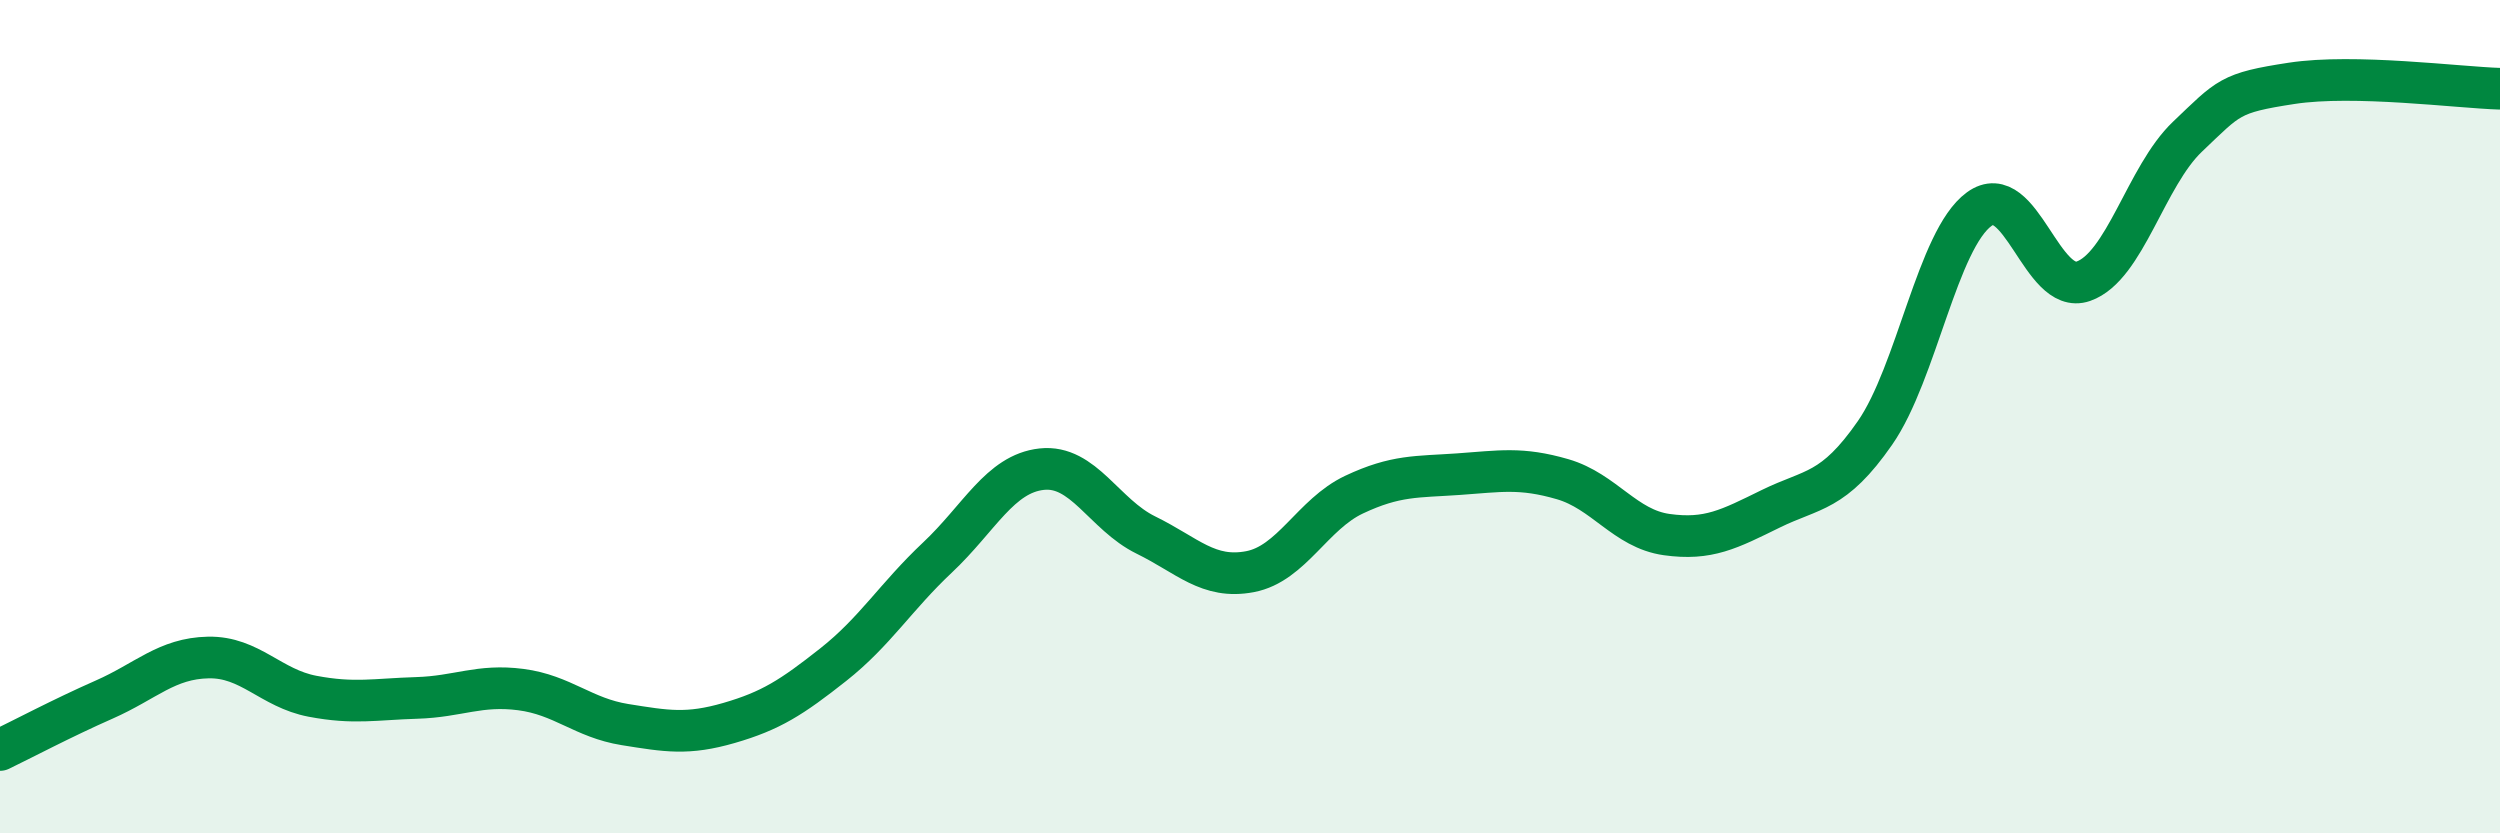 
    <svg width="60" height="20" viewBox="0 0 60 20" xmlns="http://www.w3.org/2000/svg">
      <path
        d="M 0,18 C 0.5,17.76 1.5,17.23 2.5,16.79 C 3.5,16.35 4,15.8 5,15.78 C 6,15.76 6.5,16.52 7.5,16.71 C 8.5,16.9 9,16.78 10,16.75 C 11,16.72 11.5,16.42 12.5,16.55 C 13.5,16.68 14,17.23 15,17.39 C 16,17.55 16.5,17.64 17.5,17.35 C 18.5,17.06 19,16.74 20,15.95 C 21,15.16 21.5,14.32 22.5,13.38 C 23.5,12.44 24,11.37 25,11.26 C 26,11.15 26.5,12.35 27.5,12.84 C 28.5,13.33 29,13.91 30,13.72 C 31,13.53 31.5,12.34 32.5,11.87 C 33.5,11.4 34,11.45 35,11.38 C 36,11.31 36.5,11.21 37.5,11.5 C 38.5,11.79 39,12.69 40,12.83 C 41,12.97 41.5,12.7 42.5,12.21 C 43.5,11.72 44,11.83 45,10.39 C 46,8.95 46.5,5.75 47.5,5.02 C 48.5,4.29 49,7.1 50,6.75 C 51,6.4 51.5,4.23 52.5,3.28 C 53.5,2.33 53.5,2.23 55,2 C 56.5,1.77 59,2.1 60,2.13L60 20L0 20Z"
        fill="#008740"
        opacity="0.1"
        stroke-linecap="round"
        stroke-linejoin="round"
      />
      <path
        d="M 0,18 C 0.5,17.76 1.5,17.23 2.5,16.79 C 3.5,16.35 4,15.8 5,15.78 C 6,15.76 6.5,16.52 7.5,16.71 C 8.5,16.9 9,16.78 10,16.75 C 11,16.72 11.5,16.42 12.5,16.55 C 13.5,16.68 14,17.23 15,17.39 C 16,17.55 16.5,17.64 17.5,17.35 C 18.5,17.06 19,16.74 20,15.95 C 21,15.16 21.5,14.32 22.5,13.38 C 23.5,12.44 24,11.37 25,11.26 C 26,11.15 26.5,12.35 27.5,12.84 C 28.5,13.33 29,13.91 30,13.72 C 31,13.53 31.5,12.34 32.5,11.87 C 33.5,11.4 34,11.45 35,11.38 C 36,11.31 36.5,11.21 37.5,11.5 C 38.5,11.79 39,12.69 40,12.83 C 41,12.97 41.5,12.7 42.5,12.21 C 43.5,11.72 44,11.83 45,10.39 C 46,8.95 46.5,5.75 47.5,5.02 C 48.5,4.29 49,7.1 50,6.75 C 51,6.4 51.5,4.23 52.5,3.28 C 53.5,2.33 53.5,2.23 55,2 C 56.5,1.77 59,2.1 60,2.13"
        stroke="#008740"
        stroke-width="1"
        fill="none"
        stroke-linecap="round"
        stroke-linejoin="round"
      />
    </svg>
  